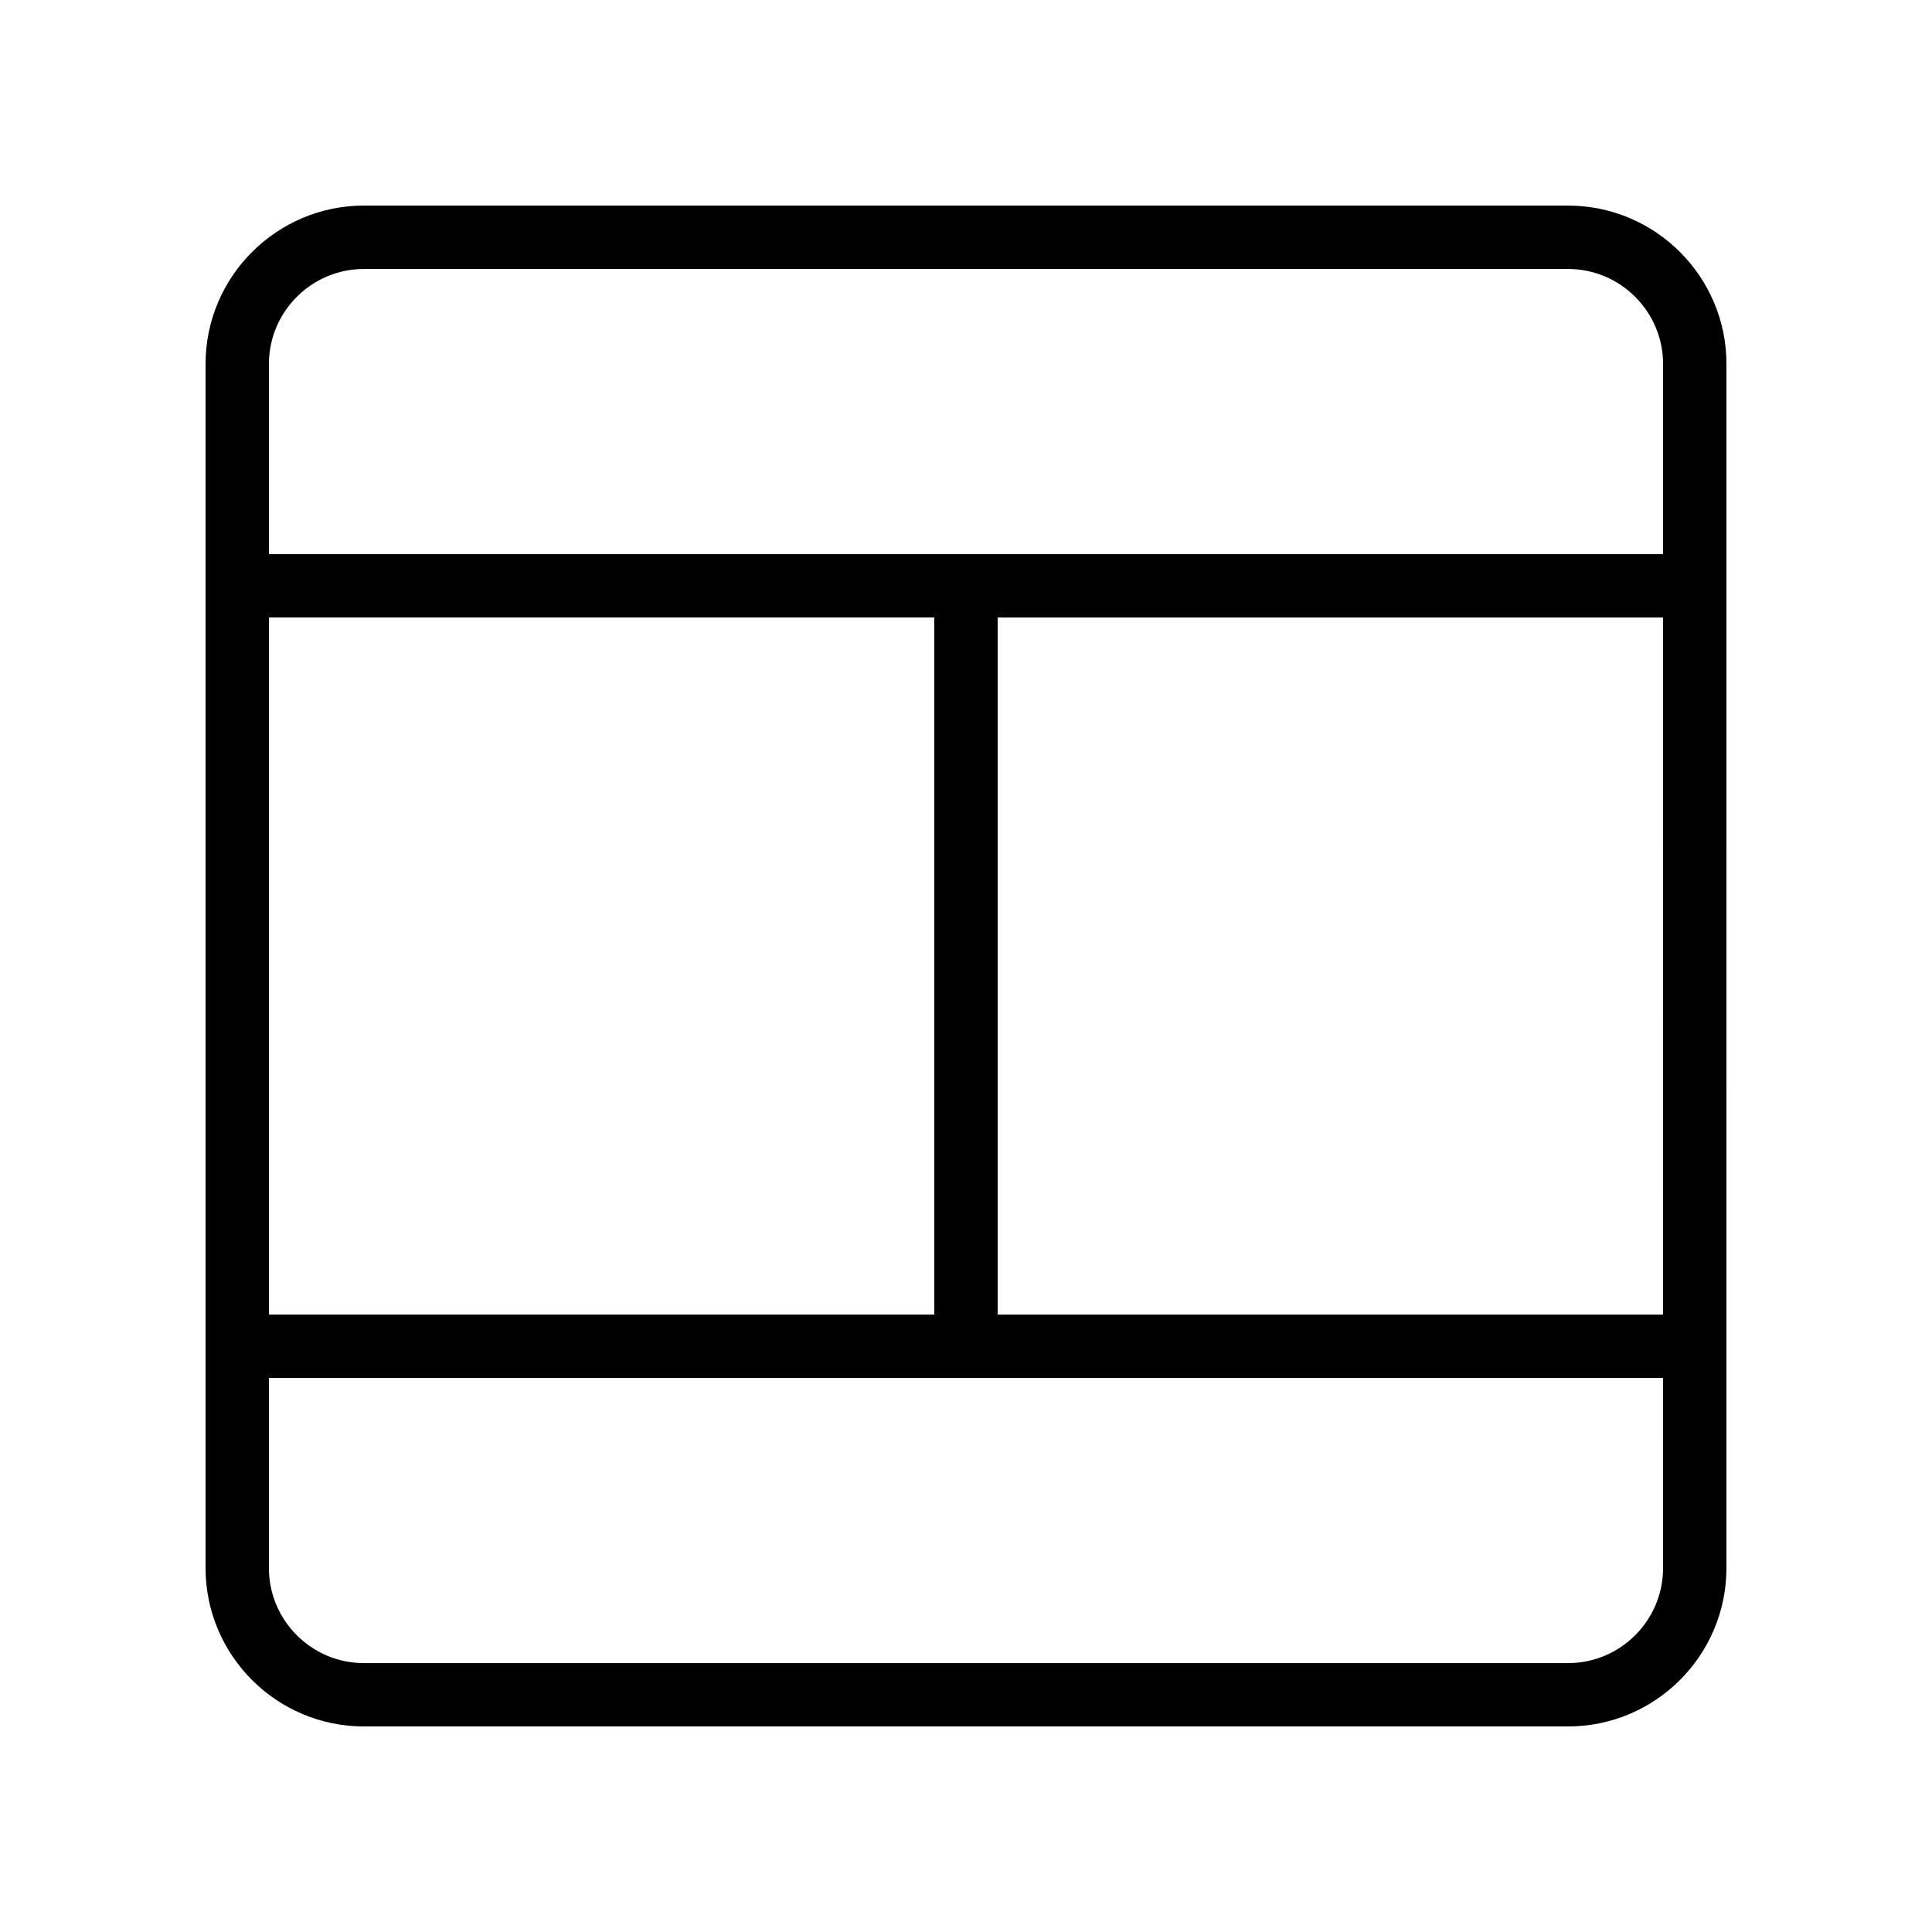 <?xml version="1.0" encoding="UTF-8"?>
<!-- Uploaded to: ICON Repo, www.svgrepo.com, Generator: ICON Repo Mixer Tools -->
<svg fill="#000000" width="800px" height="800px" version="1.1" viewBox="144 144 512 512" xmlns="http://www.w3.org/2000/svg">
 <path d="m559.54 198.48h-319.08c-23.148 0-41.984 18.836-41.984 41.984v319.08c0 23.148 18.836 41.984 41.984 41.984h319.08c23.148 0 41.984-18.836 41.984-41.984l0.004-319.08c0-23.148-18.836-41.98-41.984-41.98zm-344.27 109.16h176.33v184.73h-176.33zm369.46 251.91c0 13.891-11.301 25.191-25.191 25.191h-319.08c-13.891 0-25.191-11.301-25.191-25.191v-50.383h369.46zm0-67.176h-176.34v-184.73h176.33zm0-201.52h-369.46v-50.383c0-13.891 11.301-25.191 25.191-25.191h319.08c13.891 0 25.191 11.301 25.191 25.191z"/>
</svg>